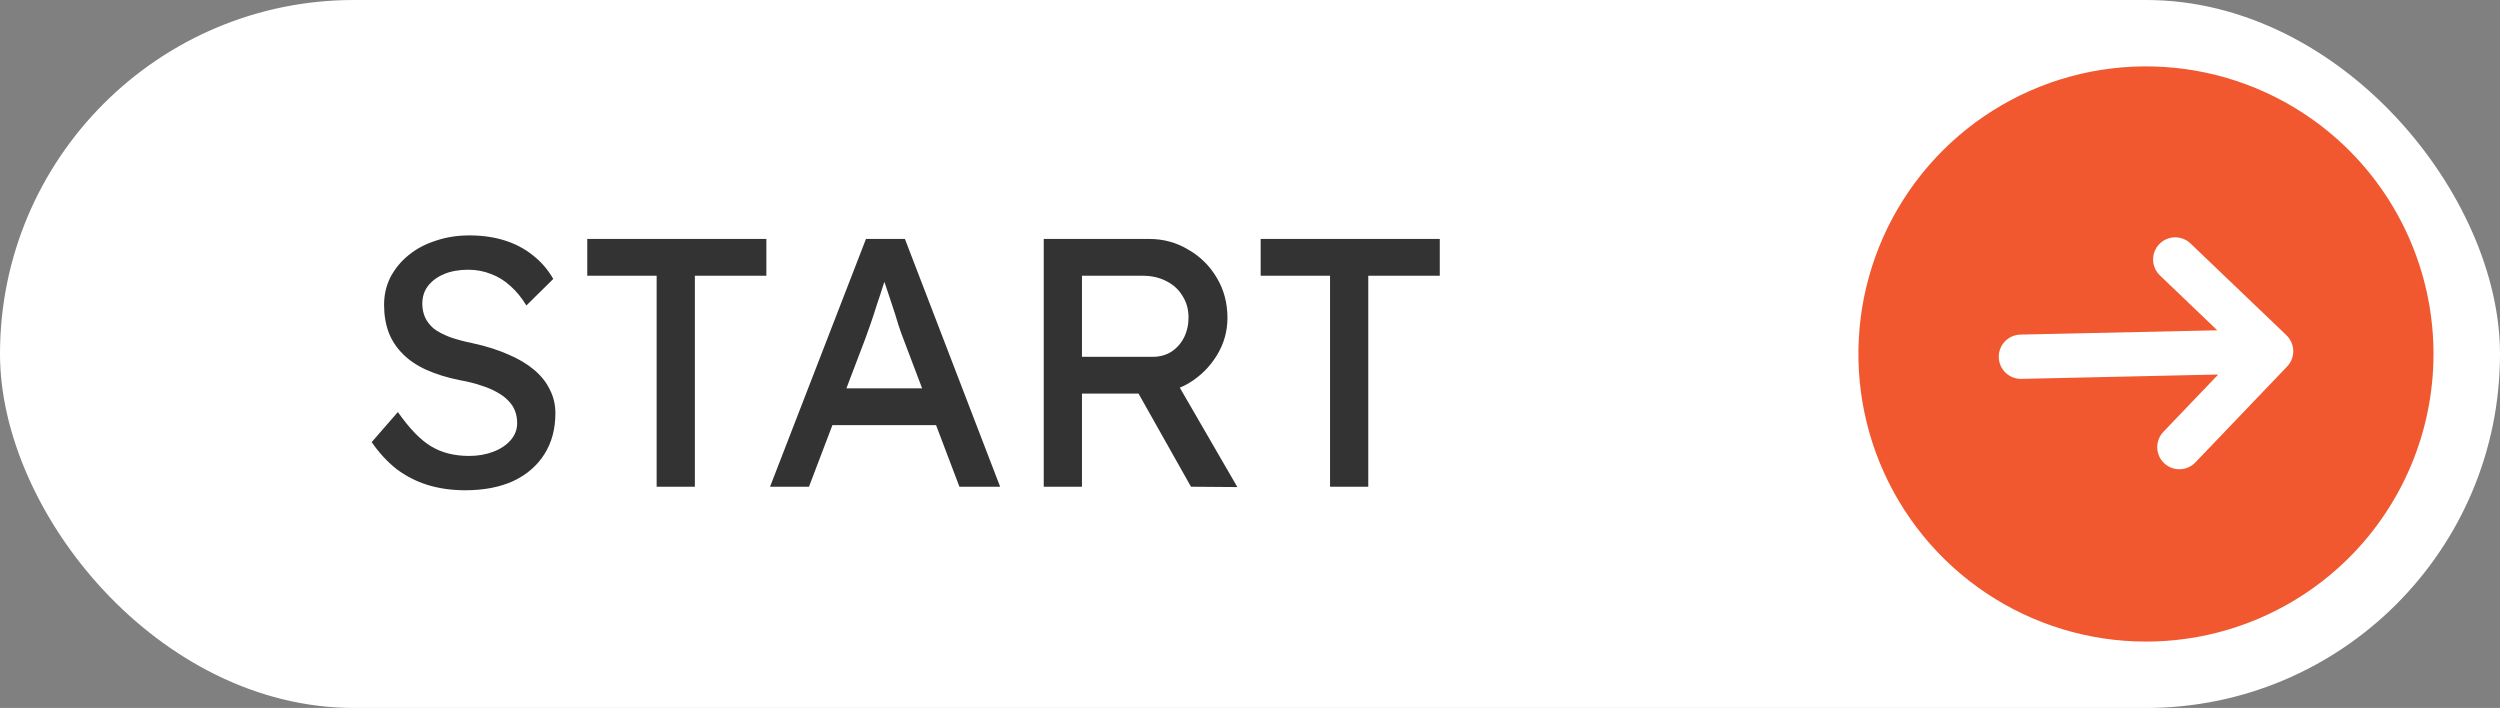 <svg xmlns="http://www.w3.org/2000/svg" width="113" height="32" viewBox="0 0 113 32" fill="none"><rect x="0" y="0" width="113" height="32" fill="#808080" stroke="none"/><rect width="113" height="32" rx="16" fill="white"></rect><g clip-path="url(#clip0_561_399)"><path d="M105.987 6.607C104.129 4.829 101.786 3.643 99.254 3.197C96.722 2.751 94.114 3.066 91.761 4.102C89.408 5.138 87.415 6.849 86.034 9.018C84.653 11.187 83.946 13.716 84.003 16.287C84.06 18.858 84.877 21.354 86.353 23.459C87.828 25.565 89.895 27.186 92.291 28.117C94.688 29.049 97.307 29.248 99.817 28.691C102.327 28.134 104.615 26.845 106.393 24.987C108.773 22.494 110.067 19.159 109.991 15.713C109.915 12.267 108.475 8.992 105.987 6.607ZM99.23 20.902C99.046 21.093 98.795 21.204 98.529 21.21C98.264 21.216 98.008 21.116 97.816 20.933C97.624 20.75 97.513 20.497 97.508 20.232C97.502 19.967 97.601 19.711 97.785 19.519L100.264 16.928L91.366 17.125C91.235 17.128 91.104 17.105 90.982 17.058C90.859 17.01 90.748 16.939 90.653 16.848C90.558 16.757 90.481 16.648 90.429 16.528C90.376 16.408 90.347 16.278 90.344 16.147C90.341 16.016 90.364 15.885 90.412 15.762C90.459 15.64 90.531 15.528 90.621 15.433C90.712 15.338 90.821 15.262 90.941 15.209C91.061 15.156 91.191 15.127 91.322 15.124L100.22 14.929L97.629 12.45C97.437 12.266 97.326 12.014 97.32 11.749C97.314 11.484 97.414 11.227 97.597 11.036C97.781 10.844 98.033 10.733 98.298 10.727C98.563 10.722 98.82 10.821 99.011 11.005L103.347 15.152C103.538 15.336 103.649 15.588 103.655 15.853C103.661 16.118 103.561 16.375 103.378 16.566L99.23 20.902Z" fill="#F1582F"></path></g><path d="M21.024 22.16C20.416 22.16 19.851 22.08 19.328 21.92C18.816 21.76 18.347 21.52 17.92 21.2C17.504 20.869 17.131 20.464 16.8 19.984L17.984 18.624C18.507 19.371 19.008 19.888 19.488 20.176C19.968 20.464 20.539 20.608 21.2 20.608C21.605 20.608 21.973 20.544 22.304 20.416C22.635 20.288 22.896 20.112 23.088 19.888C23.28 19.664 23.376 19.408 23.376 19.12C23.376 18.928 23.344 18.747 23.28 18.576C23.216 18.405 23.115 18.251 22.976 18.112C22.848 17.973 22.677 17.845 22.464 17.728C22.261 17.611 22.021 17.509 21.744 17.424C21.467 17.328 21.147 17.248 20.784 17.184C20.208 17.067 19.707 16.912 19.28 16.72C18.853 16.528 18.496 16.288 18.208 16C17.92 15.712 17.707 15.387 17.568 15.024C17.429 14.651 17.36 14.235 17.36 13.776C17.36 13.328 17.456 12.912 17.648 12.528C17.851 12.144 18.123 11.813 18.464 11.536C18.816 11.248 19.227 11.029 19.696 10.88C20.165 10.72 20.672 10.64 21.216 10.64C21.792 10.64 22.32 10.715 22.8 10.864C23.28 11.013 23.707 11.237 24.08 11.536C24.453 11.824 24.763 12.181 25.008 12.608L23.792 13.808C23.579 13.456 23.339 13.163 23.072 12.928C22.805 12.683 22.512 12.501 22.192 12.384C21.872 12.256 21.531 12.192 21.168 12.192C20.752 12.192 20.389 12.256 20.08 12.384C19.771 12.512 19.525 12.693 19.344 12.928C19.173 13.152 19.088 13.419 19.088 13.728C19.088 13.952 19.131 14.16 19.216 14.352C19.301 14.533 19.429 14.699 19.6 14.848C19.781 14.987 20.021 15.115 20.32 15.232C20.619 15.339 20.976 15.435 21.392 15.52C21.979 15.648 22.501 15.813 22.96 16.016C23.419 16.208 23.808 16.437 24.128 16.704C24.448 16.971 24.688 17.269 24.848 17.6C25.019 17.931 25.104 18.288 25.104 18.672C25.104 19.387 24.939 20.005 24.608 20.528C24.277 21.051 23.808 21.456 23.2 21.744C22.592 22.021 21.867 22.16 21.024 22.16ZM29.68 22V12.464H26.544V10.8H34.64V12.464H31.408V22H29.68ZM34.806 22L39.142 10.8H40.902L45.206 22H43.366L40.806 15.248C40.774 15.173 40.71 14.992 40.614 14.704C40.529 14.416 40.428 14.096 40.31 13.744C40.193 13.392 40.086 13.072 39.99 12.784C39.894 12.485 39.83 12.293 39.798 12.208L40.166 12.192C40.102 12.373 40.022 12.603 39.926 12.88C39.841 13.157 39.745 13.451 39.638 13.76C39.542 14.069 39.446 14.363 39.35 14.64C39.254 14.907 39.174 15.131 39.11 15.312L36.566 22H34.806ZM36.726 19.216L37.366 17.552H42.454L43.19 19.216H36.726ZM47.177 22V10.8H51.945C52.585 10.8 53.172 10.96 53.705 11.28C54.249 11.589 54.681 12.016 55.001 12.56C55.321 13.093 55.481 13.696 55.481 14.368C55.481 14.976 55.321 15.541 55.001 16.064C54.681 16.587 54.255 17.008 53.721 17.328C53.188 17.637 52.596 17.792 51.945 17.792H48.905V22H47.177ZM53.833 22L50.985 16.944L52.761 16.544L55.929 22.016L53.833 22ZM48.905 16.128H52.105C52.415 16.128 52.692 16.053 52.937 15.904C53.183 15.744 53.375 15.531 53.513 15.264C53.652 14.987 53.721 14.683 53.721 14.352C53.721 13.979 53.631 13.653 53.449 13.376C53.279 13.088 53.033 12.864 52.713 12.704C52.404 12.544 52.052 12.464 51.657 12.464H48.905V16.128ZM60.118 22V12.464H56.982V10.8H65.078V12.464H61.846V22H60.118Z" fill="#333333"></path><defs><clipPath id="clip0_561_399"><rect width="32" height="32" fill="white" transform="translate(81)"></rect></clipPath></defs></svg>